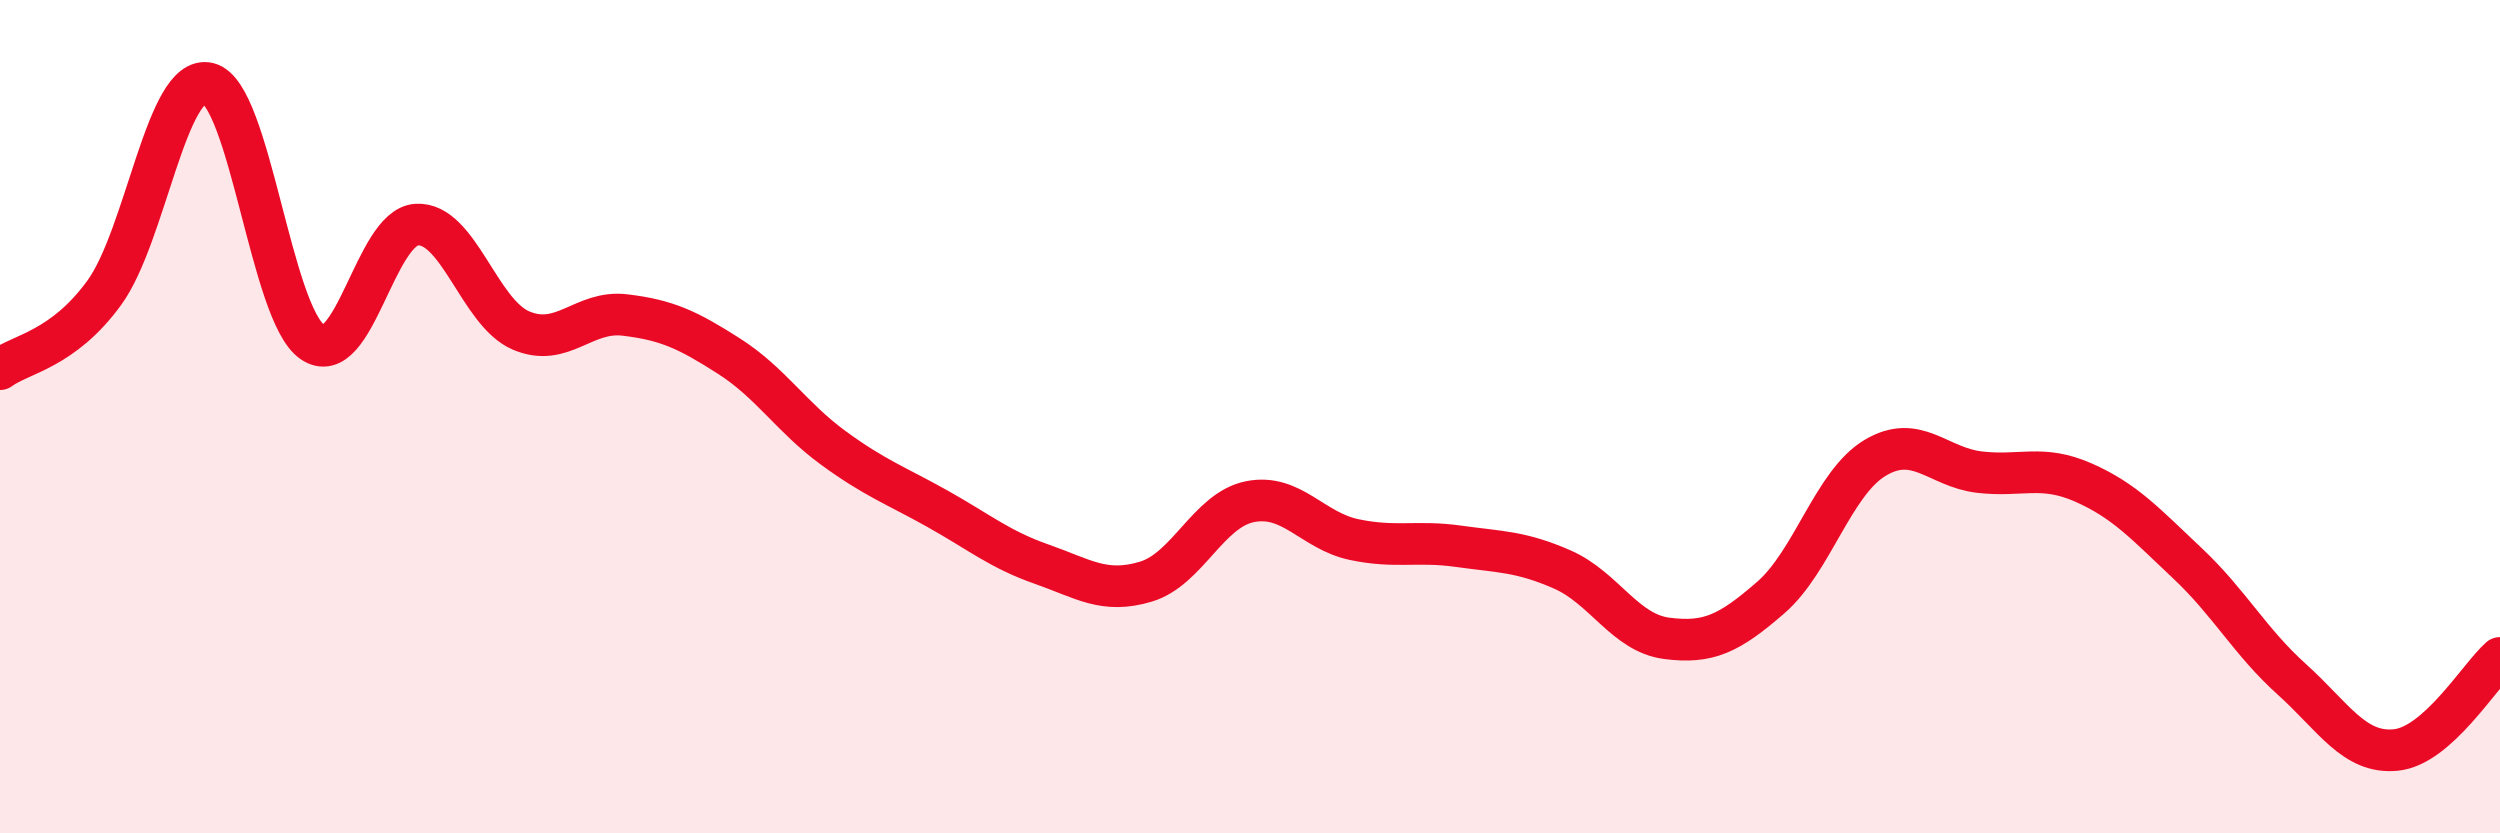 
    <svg width="60" height="20" viewBox="0 0 60 20" xmlns="http://www.w3.org/2000/svg">
      <path
        d="M 0,8.86 C 0.5,8.49 1.5,8.4 2.5,7.03 C 3.5,5.66 4,1.76 5,2 C 6,2.24 6.5,7.53 7.5,8.21 C 8.5,8.89 9,5.45 10,5.39 C 11,5.33 11.5,7.5 12.5,7.93 C 13.5,8.36 14,7.44 15,7.56 C 16,7.68 16.5,7.91 17.5,8.55 C 18.5,9.19 19,10.02 20,10.75 C 21,11.48 21.5,11.65 22.5,12.21 C 23.5,12.77 24,13.19 25,13.54 C 26,13.89 26.5,14.26 27.5,13.96 C 28.5,13.66 29,12.24 30,12.04 C 31,11.84 31.5,12.74 32.5,12.95 C 33.5,13.16 34,12.97 35,13.11 C 36,13.25 36.5,13.23 37.5,13.67 C 38.5,14.11 39,15.19 40,15.32 C 41,15.45 41.5,15.21 42.5,14.34 C 43.5,13.47 44,11.59 45,10.99 C 46,10.39 46.5,11.21 47.5,11.33 C 48.5,11.45 49,11.14 50,11.58 C 51,12.02 51.5,12.58 52.5,13.52 C 53.5,14.46 54,15.4 55,16.3 C 56,17.2 56.5,18.1 57.5,18 C 58.5,17.9 59.5,16.23 60,15.79L60 20L0 20Z"
        fill="#EB0A25"
        opacity="0.1"
        stroke-linecap="round"
        stroke-linejoin="round"
      />
      <path
        d="M 0,8.86 C 0.5,8.49 1.5,8.4 2.5,7.03 C 3.5,5.66 4,1.76 5,2 C 6,2.24 6.5,7.53 7.5,8.21 C 8.5,8.89 9,5.45 10,5.39 C 11,5.33 11.5,7.5 12.5,7.93 C 13.5,8.36 14,7.44 15,7.56 C 16,7.68 16.5,7.91 17.5,8.55 C 18.5,9.19 19,10.02 20,10.75 C 21,11.48 21.5,11.65 22.5,12.21 C 23.5,12.77 24,13.19 25,13.54 C 26,13.89 26.5,14.26 27.5,13.96 C 28.5,13.66 29,12.24 30,12.04 C 31,11.84 31.5,12.74 32.5,12.95 C 33.5,13.16 34,12.97 35,13.11 C 36,13.25 36.5,13.23 37.5,13.67 C 38.5,14.11 39,15.19 40,15.32 C 41,15.45 41.5,15.21 42.5,14.34 C 43.5,13.47 44,11.59 45,10.99 C 46,10.39 46.5,11.21 47.5,11.33 C 48.5,11.45 49,11.14 50,11.58 C 51,12.02 51.5,12.58 52.5,13.52 C 53.5,14.46 54,15.4 55,16.3 C 56,17.2 56.5,18.1 57.5,18 C 58.5,17.9 59.5,16.23 60,15.79"
        stroke="#EB0A25"
        stroke-width="1"
        fill="none"
        stroke-linecap="round"
        stroke-linejoin="round"
      />
    </svg>
  